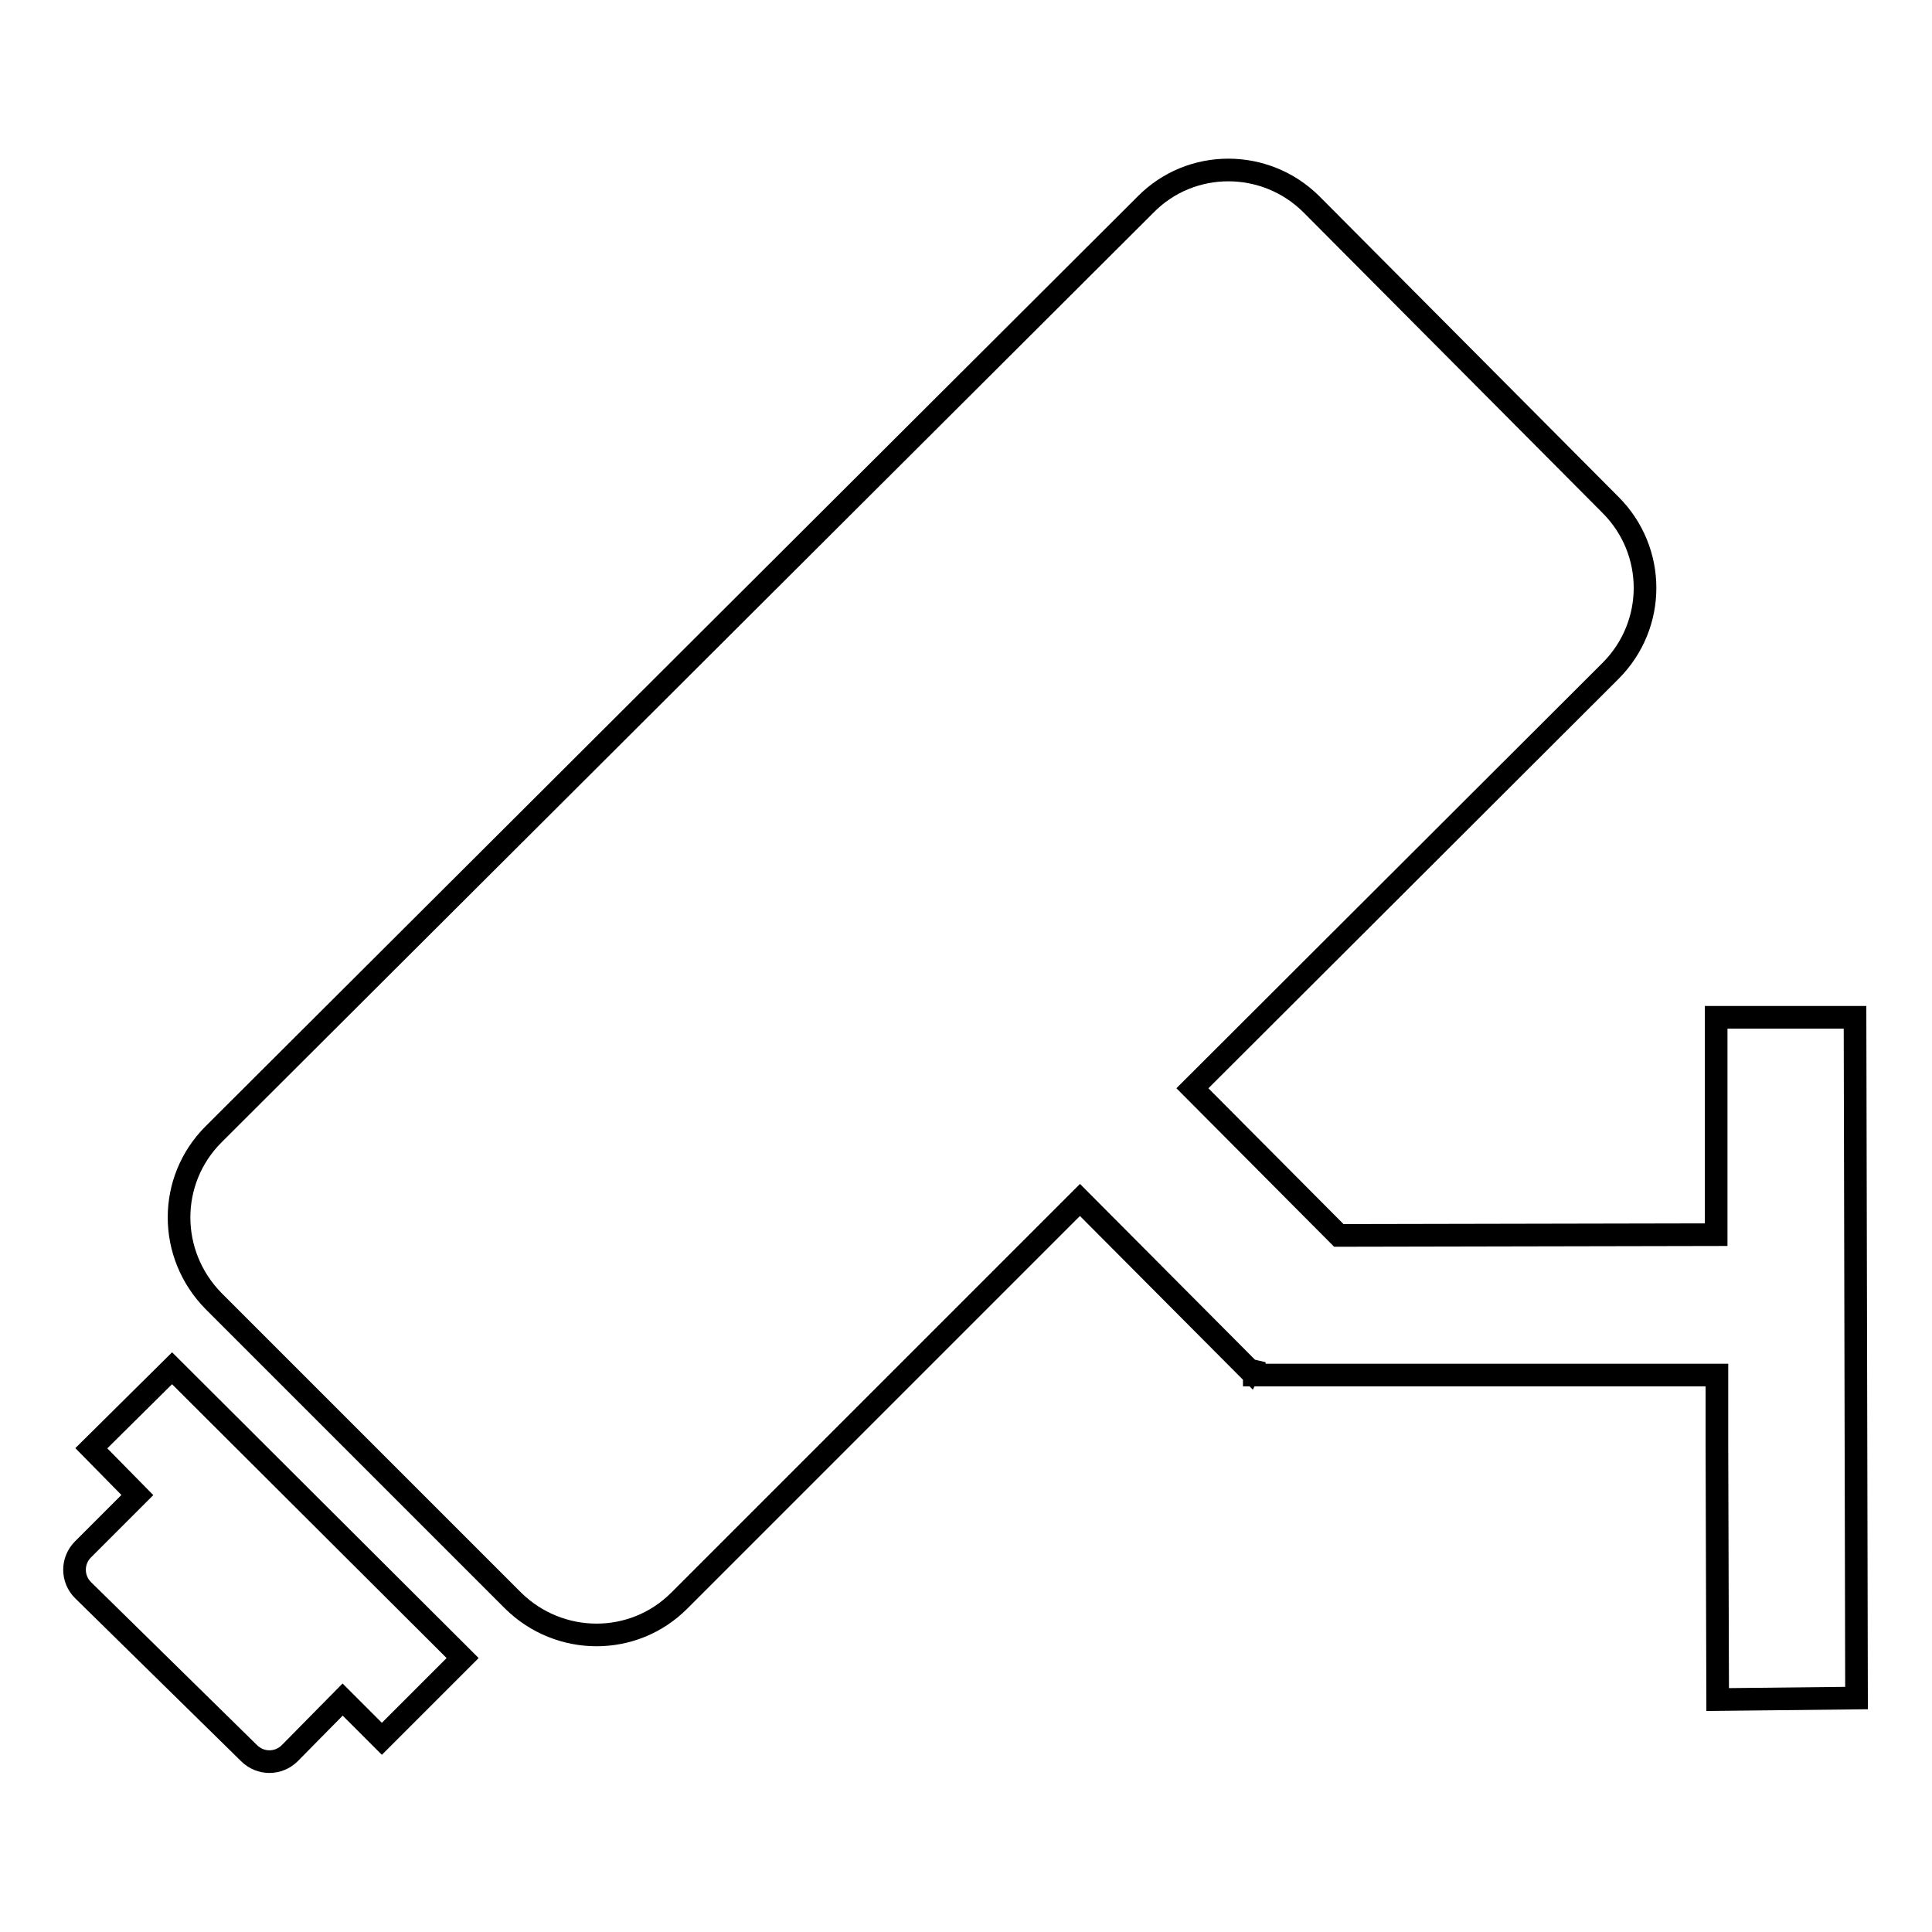 <?xml version="1.0" encoding="utf-8"?>
<!-- Svg Vector Icons : http://www.onlinewebfonts.com/icon -->
<!DOCTYPE svg PUBLIC "-//W3C//DTD SVG 1.1//EN" "http://www.w3.org/Graphics/SVG/1.1/DTD/svg11.dtd">
<svg version="1.1" xmlns="http://www.w3.org/2000/svg" xmlns:xlink="http://www.w3.org/1999/xlink" x="0px" y="0px" viewBox="0 0 256 256" enable-background="new 0 0 256 256" xml:space="preserve">
<g><g><path stroke-width="3" fill-opacity="0" stroke="#000000"  d="M245.8,134.8l-18.4,0l0,28.8l-50,0.1L158,144.2l55.4-55.3c6.1-6.1,6.1-15.9,0-22l-39.6-39.8c-6.1-6.1-16-6.1-22,0L28.3,150.3c-6.1,6.1-6.1,15.9,0,22.1L68,212.1c6.1,6,15.9,6.1,22,0l53.1-53.1l22.5,22.6c0.2-0.4,0.4-0.7,0.6-1.1v1.7l24.3,0l19.2,0l17.8,0v9.2l0.1,33.8L246,225L245.8,134.8z"/><path stroke-width="3" fill-opacity="0" stroke="#000000"  d="M12.1,191.9l6.1,6.2l-7.2,7.2c-1.5,1.5-1.5,3.9,0,5.4L33,232.3c1.5,1.5,3.9,1.5,5.4,0l7-7.1l5.2,5.2l10.7-10.7l-38.5-38.4L12.1,191.9z"/></g></g>
</svg>